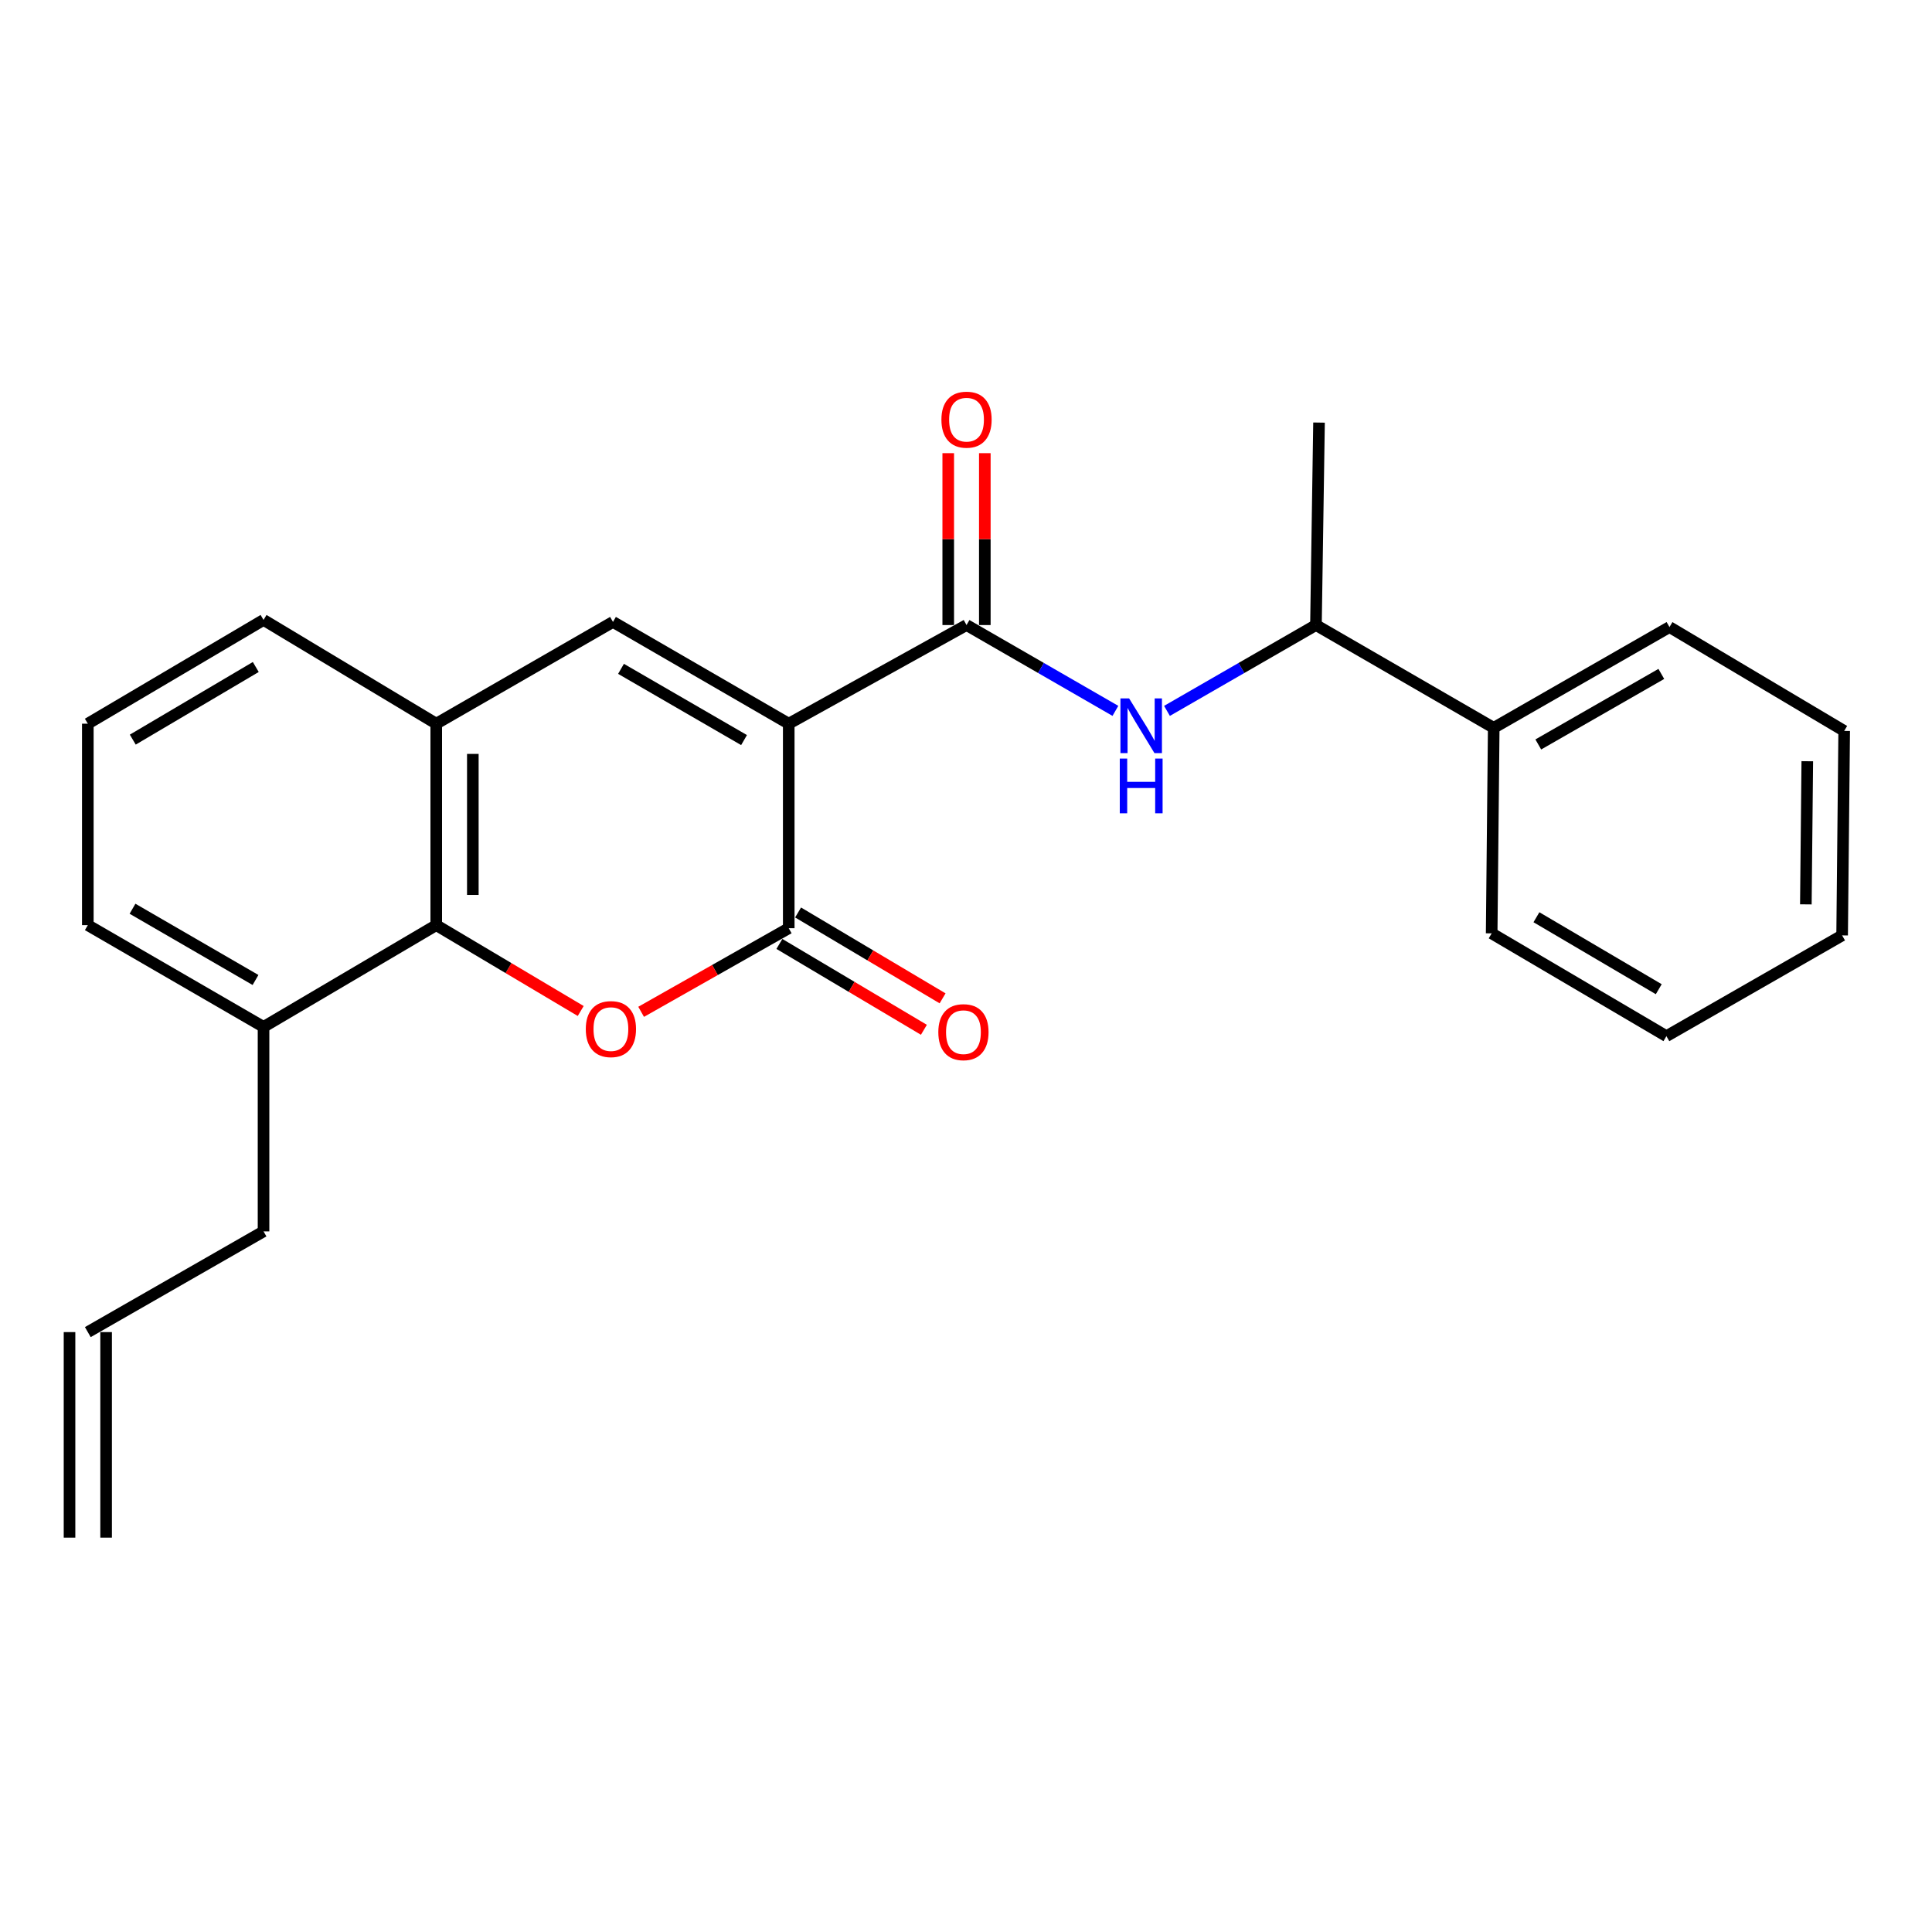 <?xml version='1.0' encoding='iso-8859-1'?>
<svg version='1.1' baseProfile='full'
              xmlns='http://www.w3.org/2000/svg'
                      xmlns:rdkit='http://www.rdkit.org/xml'
                      xmlns:xlink='http://www.w3.org/1999/xlink'
                  xml:space='preserve'
width='1000px' height='1000px' viewBox='0 0 1000 1000'>
<!-- END OF HEADER -->
<rect style='opacity:1.0;fill:#FFFFFF;stroke:none' width='1000' height='1000' x='0' y='0'> </rect>
<path class='bond-0' d='M 408.249,374.58 L 408.249,480.439' style='fill:none;fill-rule:evenodd;stroke:#000000;stroke-width:6px;stroke-linecap:butt;stroke-linejoin:miter;stroke-opacity:1' />
<path class='bond-2' d='M 408.249,374.58 L 500.274,323.523' style='fill:none;fill-rule:evenodd;stroke:#000000;stroke-width:6px;stroke-linecap:butt;stroke-linejoin:miter;stroke-opacity:1' />
<path class='bond-3' d='M 408.249,374.58 L 317.277,321.903' style='fill:none;fill-rule:evenodd;stroke:#000000;stroke-width:6px;stroke-linecap:butt;stroke-linejoin:miter;stroke-opacity:1' />
<path class='bond-3' d='M 385.114,383.066 L 321.433,346.193' style='fill:none;fill-rule:evenodd;stroke:#000000;stroke-width:6px;stroke-linecap:butt;stroke-linejoin:miter;stroke-opacity:1' />
<path class='bond-1' d='M 408.249,480.439 L 370.049,502.078' style='fill:none;fill-rule:evenodd;stroke:#000000;stroke-width:6px;stroke-linecap:butt;stroke-linejoin:miter;stroke-opacity:1' />
<path class='bond-1' d='M 370.049,502.078 L 331.849,523.717' style='fill:none;fill-rule:evenodd;stroke:#FF0000;stroke-width:6px;stroke-linecap:butt;stroke-linejoin:miter;stroke-opacity:1' />
<path class='bond-7' d='M 403.413,488.579 L 440.81,510.8' style='fill:none;fill-rule:evenodd;stroke:#000000;stroke-width:6px;stroke-linecap:butt;stroke-linejoin:miter;stroke-opacity:1' />
<path class='bond-7' d='M 440.81,510.8 L 478.208,533.021' style='fill:none;fill-rule:evenodd;stroke:#FF0000;stroke-width:6px;stroke-linecap:butt;stroke-linejoin:miter;stroke-opacity:1' />
<path class='bond-7' d='M 413.086,472.299 L 450.484,494.52' style='fill:none;fill-rule:evenodd;stroke:#000000;stroke-width:6px;stroke-linecap:butt;stroke-linejoin:miter;stroke-opacity:1' />
<path class='bond-7' d='M 450.484,494.52 L 487.882,516.741' style='fill:none;fill-rule:evenodd;stroke:#FF0000;stroke-width:6px;stroke-linecap:butt;stroke-linejoin:miter;stroke-opacity:1' />
<path class='bond-24' d='M 300.575,523.291 L 263.187,501.07' style='fill:none;fill-rule:evenodd;stroke:#FF0000;stroke-width:6px;stroke-linecap:butt;stroke-linejoin:miter;stroke-opacity:1' />
<path class='bond-24' d='M 263.187,501.07 L 225.8,478.85' style='fill:none;fill-rule:evenodd;stroke:#000000;stroke-width:6px;stroke-linecap:butt;stroke-linejoin:miter;stroke-opacity:1' />
<path class='bond-6' d='M 500.274,323.523 L 538.801,345.735' style='fill:none;fill-rule:evenodd;stroke:#000000;stroke-width:6px;stroke-linecap:butt;stroke-linejoin:miter;stroke-opacity:1' />
<path class='bond-6' d='M 538.801,345.735 L 577.329,367.947' style='fill:none;fill-rule:evenodd;stroke:#0000FF;stroke-width:6px;stroke-linecap:butt;stroke-linejoin:miter;stroke-opacity:1' />
<path class='bond-9' d='M 509.742,323.523 L 509.742,279.04' style='fill:none;fill-rule:evenodd;stroke:#000000;stroke-width:6px;stroke-linecap:butt;stroke-linejoin:miter;stroke-opacity:1' />
<path class='bond-9' d='M 509.742,279.04 L 509.742,234.558' style='fill:none;fill-rule:evenodd;stroke:#FF0000;stroke-width:6px;stroke-linecap:butt;stroke-linejoin:miter;stroke-opacity:1' />
<path class='bond-9' d='M 490.805,323.523 L 490.805,279.04' style='fill:none;fill-rule:evenodd;stroke:#000000;stroke-width:6px;stroke-linecap:butt;stroke-linejoin:miter;stroke-opacity:1' />
<path class='bond-9' d='M 490.805,279.04 L 490.805,234.558' style='fill:none;fill-rule:evenodd;stroke:#FF0000;stroke-width:6px;stroke-linecap:butt;stroke-linejoin:miter;stroke-opacity:1' />
<path class='bond-5' d='M 317.277,321.903 L 225.8,374.58' style='fill:none;fill-rule:evenodd;stroke:#000000;stroke-width:6px;stroke-linecap:butt;stroke-linejoin:miter;stroke-opacity:1' />
<path class='bond-4' d='M 225.8,478.85 L 225.8,374.58' style='fill:none;fill-rule:evenodd;stroke:#000000;stroke-width:6px;stroke-linecap:butt;stroke-linejoin:miter;stroke-opacity:1' />
<path class='bond-4' d='M 244.737,463.21 L 244.737,390.22' style='fill:none;fill-rule:evenodd;stroke:#000000;stroke-width:6px;stroke-linecap:butt;stroke-linejoin:miter;stroke-opacity:1' />
<path class='bond-10' d='M 225.8,478.85 L 136.406,531.527' style='fill:none;fill-rule:evenodd;stroke:#000000;stroke-width:6px;stroke-linecap:butt;stroke-linejoin:miter;stroke-opacity:1' />
<path class='bond-14' d='M 225.8,374.58 L 136.406,320.872' style='fill:none;fill-rule:evenodd;stroke:#000000;stroke-width:6px;stroke-linecap:butt;stroke-linejoin:miter;stroke-opacity:1' />
<path class='bond-8' d='M 604.028,367.951 L 642.581,345.737' style='fill:none;fill-rule:evenodd;stroke:#0000FF;stroke-width:6px;stroke-linecap:butt;stroke-linejoin:miter;stroke-opacity:1' />
<path class='bond-8' d='M 642.581,345.737 L 681.134,323.523' style='fill:none;fill-rule:evenodd;stroke:#000000;stroke-width:6px;stroke-linecap:butt;stroke-linejoin:miter;stroke-opacity:1' />
<path class='bond-11' d='M 681.134,323.523 L 773.148,376.726' style='fill:none;fill-rule:evenodd;stroke:#000000;stroke-width:6px;stroke-linecap:butt;stroke-linejoin:miter;stroke-opacity:1' />
<path class='bond-18' d='M 681.134,323.523 L 682.723,218.727' style='fill:none;fill-rule:evenodd;stroke:#000000;stroke-width:6px;stroke-linecap:butt;stroke-linejoin:miter;stroke-opacity:1' />
<path class='bond-15' d='M 136.406,531.527 L 136.406,637.365' style='fill:none;fill-rule:evenodd;stroke:#000000;stroke-width:6px;stroke-linecap:butt;stroke-linejoin:miter;stroke-opacity:1' />
<path class='bond-25' d='M 136.406,531.527 L 45.455,478.85' style='fill:none;fill-rule:evenodd;stroke:#000000;stroke-width:6px;stroke-linecap:butt;stroke-linejoin:miter;stroke-opacity:1' />
<path class='bond-25' d='M 132.254,507.239 L 68.588,470.365' style='fill:none;fill-rule:evenodd;stroke:#000000;stroke-width:6px;stroke-linecap:butt;stroke-linejoin:miter;stroke-opacity:1' />
<path class='bond-19' d='M 773.148,376.726 L 864.12,324.565' style='fill:none;fill-rule:evenodd;stroke:#000000;stroke-width:6px;stroke-linecap:butt;stroke-linejoin:miter;stroke-opacity:1' />
<path class='bond-19' d='M 796.214,385.33 L 859.894,348.817' style='fill:none;fill-rule:evenodd;stroke:#000000;stroke-width:6px;stroke-linecap:butt;stroke-linejoin:miter;stroke-opacity:1' />
<path class='bond-20' d='M 773.148,376.726 L 772.086,483.101' style='fill:none;fill-rule:evenodd;stroke:#000000;stroke-width:6px;stroke-linecap:butt;stroke-linejoin:miter;stroke-opacity:1' />
<path class='bond-12' d='M 45.455,689.495 L 136.406,637.365' style='fill:none;fill-rule:evenodd;stroke:#000000;stroke-width:6px;stroke-linecap:butt;stroke-linejoin:miter;stroke-opacity:1' />
<path class='bond-13' d='M 35.986,689.495 L 35.986,795.88' style='fill:none;fill-rule:evenodd;stroke:#000000;stroke-width:6px;stroke-linecap:butt;stroke-linejoin:miter;stroke-opacity:1' />
<path class='bond-13' d='M 54.923,689.495 L 54.923,795.88' style='fill:none;fill-rule:evenodd;stroke:#000000;stroke-width:6px;stroke-linecap:butt;stroke-linejoin:miter;stroke-opacity:1' />
<path class='bond-16' d='M 136.406,320.872 L 45.455,374.58' style='fill:none;fill-rule:evenodd;stroke:#000000;stroke-width:6px;stroke-linecap:butt;stroke-linejoin:miter;stroke-opacity:1' />
<path class='bond-16' d='M 132.392,345.234 L 68.726,382.83' style='fill:none;fill-rule:evenodd;stroke:#000000;stroke-width:6px;stroke-linecap:butt;stroke-linejoin:miter;stroke-opacity:1' />
<path class='bond-17' d='M 45.455,374.58 L 45.455,478.85' style='fill:none;fill-rule:evenodd;stroke:#000000;stroke-width:6px;stroke-linecap:butt;stroke-linejoin:miter;stroke-opacity:1' />
<path class='bond-21' d='M 864.12,324.565 L 954.545,378.325' style='fill:none;fill-rule:evenodd;stroke:#000000;stroke-width:6px;stroke-linecap:butt;stroke-linejoin:miter;stroke-opacity:1' />
<path class='bond-22' d='M 772.086,483.101 L 862.532,536.314' style='fill:none;fill-rule:evenodd;stroke:#000000;stroke-width:6px;stroke-linecap:butt;stroke-linejoin:miter;stroke-opacity:1' />
<path class='bond-22' d='M 795.255,474.761 L 858.568,512.01' style='fill:none;fill-rule:evenodd;stroke:#000000;stroke-width:6px;stroke-linecap:butt;stroke-linejoin:miter;stroke-opacity:1' />
<path class='bond-26' d='M 954.545,378.325 L 953.483,484.163' style='fill:none;fill-rule:evenodd;stroke:#000000;stroke-width:6px;stroke-linecap:butt;stroke-linejoin:miter;stroke-opacity:1' />
<path class='bond-26' d='M 935.45,394.011 L 934.706,468.097' style='fill:none;fill-rule:evenodd;stroke:#000000;stroke-width:6px;stroke-linecap:butt;stroke-linejoin:miter;stroke-opacity:1' />
<path class='bond-23' d='M 862.532,536.314 L 953.483,484.163' style='fill:none;fill-rule:evenodd;stroke:#000000;stroke-width:6px;stroke-linecap:butt;stroke-linejoin:miter;stroke-opacity:1' />
<path  class='atom-2' d='M 303.204 532.659
Q 303.204 525.859, 306.564 522.059
Q 309.924 518.259, 316.204 518.259
Q 322.484 518.259, 325.844 522.059
Q 329.204 525.859, 329.204 532.659
Q 329.204 539.539, 325.804 543.459
Q 322.404 547.339, 316.204 547.339
Q 309.964 547.339, 306.564 543.459
Q 303.204 539.579, 303.204 532.659
M 316.204 544.139
Q 320.524 544.139, 322.844 541.259
Q 325.204 538.339, 325.204 532.659
Q 325.204 527.099, 322.844 524.299
Q 320.524 521.459, 316.204 521.459
Q 311.884 521.459, 309.524 524.259
Q 307.204 527.059, 307.204 532.659
Q 307.204 538.379, 309.524 541.259
Q 311.884 544.139, 316.204 544.139
' fill='#FF0000'/>
<path  class='atom-7' d='M 584.418 361.483
L 593.698 376.483
Q 594.618 377.963, 596.098 380.643
Q 597.578 383.323, 597.658 383.483
L 597.658 361.483
L 601.418 361.483
L 601.418 389.803
L 597.538 389.803
L 587.578 373.403
Q 586.418 371.483, 585.178 369.283
Q 583.978 367.083, 583.618 366.403
L 583.618 389.803
L 579.938 389.803
L 579.938 361.483
L 584.418 361.483
' fill='#0000FF'/>
<path  class='atom-7' d='M 579.598 392.635
L 583.438 392.635
L 583.438 404.675
L 597.918 404.675
L 597.918 392.635
L 601.758 392.635
L 601.758 420.955
L 597.918 420.955
L 597.918 407.875
L 583.438 407.875
L 583.438 420.955
L 579.598 420.955
L 579.598 392.635
' fill='#0000FF'/>
<path  class='atom-8' d='M 485.674 534.248
Q 485.674 527.448, 489.034 523.648
Q 492.394 519.848, 498.674 519.848
Q 504.954 519.848, 508.314 523.648
Q 511.674 527.448, 511.674 534.248
Q 511.674 541.128, 508.274 545.048
Q 504.874 548.928, 498.674 548.928
Q 492.434 548.928, 489.034 545.048
Q 485.674 541.168, 485.674 534.248
M 498.674 545.728
Q 502.994 545.728, 505.314 542.848
Q 507.674 539.928, 507.674 534.248
Q 507.674 528.688, 505.314 525.888
Q 502.994 523.048, 498.674 523.048
Q 494.354 523.048, 491.994 525.848
Q 489.674 528.648, 489.674 534.248
Q 489.674 539.968, 491.994 542.848
Q 494.354 545.728, 498.674 545.728
' fill='#FF0000'/>
<path  class='atom-10' d='M 487.274 217.218
Q 487.274 210.418, 490.634 206.618
Q 493.994 202.818, 500.274 202.818
Q 506.554 202.818, 509.914 206.618
Q 513.274 210.418, 513.274 217.218
Q 513.274 224.098, 509.874 228.018
Q 506.474 231.898, 500.274 231.898
Q 494.034 231.898, 490.634 228.018
Q 487.274 224.138, 487.274 217.218
M 500.274 228.698
Q 504.594 228.698, 506.914 225.818
Q 509.274 222.898, 509.274 217.218
Q 509.274 211.658, 506.914 208.858
Q 504.594 206.018, 500.274 206.018
Q 495.954 206.018, 493.594 208.818
Q 491.274 211.618, 491.274 217.218
Q 491.274 222.938, 493.594 225.818
Q 495.954 228.698, 500.274 228.698
' fill='#FF0000'/>
</svg>
